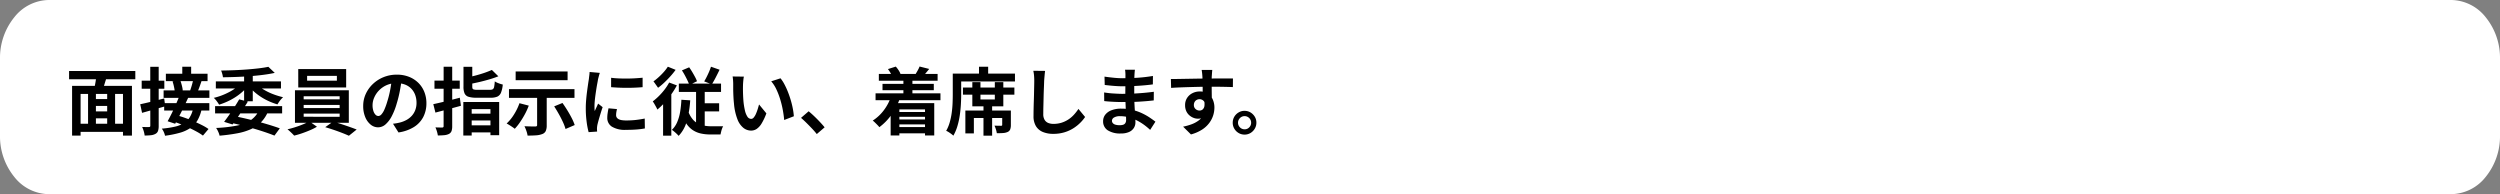 <svg xmlns="http://www.w3.org/2000/svg" width="477.699" height="37.103" preserveAspectRatio="none"><rect width="100%" height="100%" fill="#808080" stroke="none"/><g data-name="グループ 130651"><g data-name="グループ 43439"><g data-name="グループ 43438"><g data-name="グループ 43437"><g data-name="グループ 43436"><path data-name="パス 26137" d="M477.7 25.879V11.224a12.315 12.315 0 0 0-2.736-7.931A8.54 8.54 0 0 0 468.423 0H9.276a8.54 8.54 0 0 0-6.54 3.293A12.315 12.315 0 0 0 0 11.224v14.655a12.315 12.315 0 0 0 2.736 7.931 8.54 8.54 0 0 0 6.54 3.29h459.147a8.54 8.54 0 0 0 6.539-3.293 12.315 12.315 0 0 0 2.738-7.928Z" fill="#fff"/></g></g></g></g><path data-name="パス 74217" d="M17.54 18.924h3.612v1.316H17.54Zm0 2.366h3.626v1.316H17.54Zm-2.7 2.352h9.45v1.554h-9.452Zm-1.066-7.238h11.438v9.506H23.5v-7.966h-8.1v7.966h-1.626Zm3.052 1.022h1.5v6.916h-1.5Zm3.654 0h1.512v6.9H20.48Zm-2.058-3.136 1.978.42q-.252.77-.483 1.533t-.445 1.307l-1.526-.4q.1-.406.2-.9t.175-1.008q.073-.518.101-.952Zm-5.222-.728h12.656v1.582H13.2Zm21.63-.812h1.694v1.89H34.83Zm-3.136 1.344h7.966v1.414h-7.966Zm-.434 3.178h8.75V18.7h-8.75Zm1.708-1.722 1.442-.28a6.631 6.631 0 0 1 .231.672q.105.364.182.707a3.711 3.711 0 0 1 .091.609l-1.514.336a5.232 5.232 0 0 0-.077-.623q-.063-.357-.154-.728t-.201-.693Zm3.948-.28 1.61.168q-.2.6-.406 1.162t-.392.952L36.3 17.37q.112-.294.231-.665t.217-.749q.098-.378.168-.686Zm-5.544 4.438H40v1.414h-8.628Zm2.9-1.344 1.68.322q-.378.826-.812 1.722t-.87 1.736q-.434.84-.8 1.5l-1.44-.478q.35-.63.756-1.449t.791-1.7q.385-.883.693-1.653ZM33.01 23.18l.98-1.092q.742.21 1.547.5t1.61.644q.805.35 1.505.707a9.433 9.433 0 0 1 1.19.711l-1.064 1.26a9.474 9.474 0 0 0-1.134-.721q-.672-.371-1.456-.739t-1.61-.7q-.826-.332-1.568-.57Zm3.89-2.436 1.624.154a7.328 7.328 0 0 1-.791 2.1A4.573 4.573 0 0 1 36.4 24.44a6.833 6.833 0 0 1-2.016.924 19.714 19.714 0 0 1-2.849.574 3.322 3.322 0 0 0-.252-.742 2.975 2.975 0 0 0-.364-.616 17.794 17.794 0 0 0 2.485-.371 5.617 5.617 0 0 0 1.736-.686 3.564 3.564 0 0 0 1.12-1.12 5.108 5.108 0 0 0 .64-1.659Zm-10.106-.826q.882-.182 2.107-.483t2.471-.623l.2 1.5-2.3.651q-1.162.329-2.128.6Zm.28-4.508H31.4v1.54h-4.326Zm1.638-2.646h1.61V24.02a3.084 3.084 0 0 1-.122.98 1.014 1.014 0 0 1-.462.56 2.177 2.177 0 0 1-.861.273 10.34 10.34 0 0 1-1.239.063 4.2 4.2 0 0 0-.168-.812 5.519 5.519 0 0 0-.308-.826q.42.014.791.021t.511-.007a.273.273 0 0 0 .2-.056.3.3 0 0 0 .056-.21ZM41.1 20.282h12.81v1.386H41.1Zm4.606-1.3 1.652.434q-.448.728-.966 1.526t-1.02 1.531q-.5.735-.938 1.309l-1.61-.5q.434-.56.952-1.3t1.029-1.532q.511-.784.903-1.47Zm3.878 1.876 1.652.406a6.541 6.541 0 0 1-1.321 2.056 6.394 6.394 0 0 1-1.932 1.344 11.446 11.446 0 0 1-2.625.805 34.2 34.2 0 0 1-3.4.455 3.837 3.837 0 0 0-.275-.784 4.553 4.553 0 0 0-.383-.69 26.5 26.5 0 0 0 3.955-.448 7.215 7.215 0 0 0 2.716-1.085 4.6 4.6 0 0 0 1.615-2.061Zm-5.766 2.546.868-1.232q1.61.322 3.234.721t3.066.826q1.442.427 2.478.805l-1.022 1.386q-1.008-.406-2.387-.854t-2.975-.875q-1.596-.431-3.262-.777Zm-2.576-7.854h12.446v1.358H41.242Zm5.4-1.568H48.3v5.362h-1.654Zm-.63 1.932 1.344.546a9.441 9.441 0 0 1-1.085 1.127 10.529 10.529 0 0 1-1.323.994 12.418 12.418 0 0 1-1.491.812 13.108 13.108 0 0 1-1.589.609 6.821 6.821 0 0 0-.462-.686 3.739 3.739 0 0 0-.56-.616 11.628 11.628 0 0 0 1.533-.469 12.924 12.924 0 0 0 1.435-.651 9.471 9.471 0 0 0 1.246-.784 5.819 5.819 0 0 0 .956-.882Zm2.87 0a6.568 6.568 0 0 0 1.358 1.113 10.7 10.7 0 0 0 1.82.917 14.18 14.18 0 0 0 2.03.63 5.574 5.574 0 0 0-.392.406 4.881 4.881 0 0 0-.385.5q-.175.259-.3.469a13.334 13.334 0 0 1-1.575-.581 11.146 11.146 0 0 1-1.491-.8 10.956 10.956 0 0 1-1.323-.987 9.055 9.055 0 0 1-1.085-1.12Zm2.394-3.15 1.224 1.162q-1.022.224-2.226.378t-2.513.252q-1.309.1-2.625.147t-2.536.063a4 4 0 0 0-.133-.658 4.629 4.629 0 0 0-.217-.63q1.2-.014 2.457-.063t2.464-.14q1.211-.091 2.268-.217t1.841-.294Zm7.406 1.736v.91h5.688v-.91Zm-1.694-1.3h9.156v3.514h-9.152Zm1.036 6.846v.604H64.9v-.6Zm0 1.666v.6H64.9v-.6Zm0-3.318v.588H64.9v-.588Zm-1.662-1.15h10.29v6.216h-10.29Zm2.716 5.922 1.484 1.05a11 11 0 0 1-1.309.658q-.753.322-1.54.595a15.537 15.537 0 0 1-1.505.441q-.238-.266-.608-.616t-.666-.588q.742-.168 1.526-.42t1.484-.546a7.449 7.449 0 0 0 1.134-.574Zm3.066 1.134 1.484-1.05q.742.182 1.568.455t1.604.545q.777.273 1.351.5l-1.484 1.19q-.546-.252-1.323-.553t-1.611-.583q-.833-.28-1.589-.504Zm14.63-9.24q-.14 1.064-.364 2.268a22.063 22.063 0 0 1-.6 2.436 12.513 12.513 0 0 1-.952 2.436 5.34 5.34 0 0 1-1.2 1.575 2.15 2.15 0 0 1-1.421.553 2.216 2.216 0 0 1-1.421-.525 3.586 3.586 0 0 1-1.035-1.453 5.417 5.417 0 0 1-.381-2.1 5.484 5.484 0 0 1 .49-2.3 6.108 6.108 0 0 1 1.361-1.9 6.472 6.472 0 0 1 2.044-1.309 6.637 6.637 0 0 1 2.527-.476 6.23 6.23 0 0 1 2.345.42 5.278 5.278 0 0 1 1.785 1.162 5.044 5.044 0 0 1 1.134 1.733 5.786 5.786 0 0 1 .392 2.142 5.637 5.637 0 0 1-.6 2.632 4.976 4.976 0 0 1-1.787 1.918 7.654 7.654 0 0 1-2.947 1.036l-1.05-1.666q.406-.042.714-.1t.588-.126a5.328 5.328 0 0 0 1.253-.483 3.911 3.911 0 0 0 1.015-.783 3.43 3.43 0 0 0 .679-1.1 3.793 3.793 0 0 0 .245-1.386 4.356 4.356 0 0 0-.252-1.514 3.4 3.4 0 0 0-.742-1.2 3.269 3.269 0 0 0-1.19-.784 4.41 4.41 0 0 0-1.61-.273 4.616 4.616 0 0 0-1.974.4 4.621 4.621 0 0 0-1.442 1.029 4.518 4.518 0 0 0-.889 1.358 3.629 3.629 0 0 0-.3 1.386 3.5 3.5 0 0 0 .168 1.169 1.769 1.769 0 0 0 .413.7.756.756 0 0 0 .525.231.818.818 0 0 0 .581-.3 3.358 3.358 0 0 0 .567-.917A12.406 12.406 0 0 0 74 19.4a19.121 19.121 0 0 0 .546-2.156 21.942 21.942 0 0 0 .322-2.24Zm11.788-2.3h1.68v3.808q0 .392.175.49a1.917 1.917 0 0 0 .777.1h2.45a.987.987 0 0 0 .525-.112.7.7 0 0 0 .252-.462 7.26 7.26 0 0 0 .119-1.034 3.522 3.522 0 0 0 .728.357 5.459 5.459 0 0 0 .8.245 5.381 5.381 0 0 1-.336 1.547 1.4 1.4 0 0 1-.7.763 3.144 3.144 0 0 1-1.274.21H91.04a4.956 4.956 0 0 1-1.519-.182 1.2 1.2 0 0 1-.749-.644 3.1 3.1 0 0 1-.21-1.26Zm5.418.6 1.246 1.218q-.77.308-1.694.581t-1.883.5q-.959.224-1.855.392a3.534 3.534 0 0 0-.21-.63q-.154-.364-.28-.616.84-.182 1.7-.413t1.638-.5q.778-.274 1.338-.526Zm-5.446 6.124h6.846v6.356h-1.666v-4.984H90.13v5.04h-1.6Zm.84 2.24h4.9v1.3h-4.9Zm-.056 2.226h4.956v1.344h-4.956Zm-6.524-4.046q.658-.14 1.491-.336t1.75-.427q.917-.231 1.827-.469l.21 1.54q-1.26.35-2.541.686t-2.331.616Zm.224-4.508h4.83v1.554h-4.83Zm1.75-2.646h1.638v11.34a2.821 2.821 0 0 1-.126.952 1.061 1.061 0 0 1-.49.546 2.449 2.449 0 0 1-.868.238 11.986 11.986 0 0 1-1.26.056 5.092 5.092 0 0 0-.175-.77 5.286 5.286 0 0 0-.287-.77q.406.014.784.021t.516.007a.357.357 0 0 0 .2-.07.253.253 0 0 0 .063-.2Zm17.864 5.208h1.834v5.978a2.651 2.651 0 0 1-.182 1.092 1.178 1.178 0 0 1-.672.588 3.964 3.964 0 0 1-1.19.245q-.7.049-1.61.049a5.044 5.044 0 0 0-.231-.9 6.557 6.557 0 0 0-.371-.889l.833.028q.427.014.77.014h.469a.442.442 0 0 0 .273-.063.247.247 0 0 0 .077-.2Zm-3.374 1.764 1.778.462a12.414 12.414 0 0 1-.749 1.652 17.21 17.21 0 0 1-.931 1.526 10.206 10.206 0 0 1-.994 1.246q-.168-.14-.455-.336t-.581-.378q-.294-.182-.518-.294a8.213 8.213 0 0 0 1.414-1.736 10.5 10.5 0 0 0 1.036-2.142Zm6.636.6 1.582-.644q.462.644.924 1.393t.84 1.484a9.2 9.2 0 0 1 .574 1.337l-1.75.758a8.611 8.611 0 0 0-.5-1.323q-.343-.749-.784-1.533t-.886-1.47ZM98.53 13.66h9.926v1.666H98.53Zm-1.274 3.374h12.516V18.7H97.256Zm19.516-2.17q.644.084 1.449.119t1.638.028q.833-.007 1.6-.056t1.33-.105v1.806q-.644.056-1.414.091t-1.582.035q-.812 0-1.589-.035t-1.435-.091Zm1.12 5.978q-.084.35-.126.623a3.632 3.632 0 0 0-.042.553.8.8 0 0 0 .112.413.918.918 0 0 0 .343.322 1.823 1.823 0 0 0 .6.2 5.5 5.5 0 0 0 .9.063 16.138 16.138 0 0 0 1.764-.091q.826-.091 1.75-.273l.028 1.89a14.949 14.949 0 0 1-1.547.2q-.875.07-2.065.07a4.77 4.77 0 0 1-2.688-.609 1.939 1.939 0 0 1-.882-1.687 5.993 5.993 0 0 1 .063-.847q.063-.441.175-.973Zm-3.276-6.916a3.978 3.978 0 0 0-.126.392q-.07.252-.133.49t-.091.364q-.042.294-.133.763t-.182 1.05q-.091.581-.175 1.183t-.133 1.162q-.049.56-.049.98 0 .2.007.448a2.751 2.751 0 0 0 .049.462q.1-.238.21-.476t.224-.483q.112-.245.2-.469l.868.686q-.2.574-.4 1.232t-.367 1.24q-.161.581-.245.959-.028.154-.049.35a3.07 3.07 0 0 0-.021.308q0 .112.007.273t.021.3l-1.624.11a14.415 14.415 0 0 1-.374-1.937 19.262 19.262 0 0 1-.168-2.639q0-.784.07-1.6t.168-1.561q.1-.749.189-1.365t.161-1.022q.028-.294.077-.665t.063-.707Zm15.684-.476 1.386-.588q.294.406.581.889t.532.938a6.664 6.664 0 0 1 .385.833l-1.456.714a9.328 9.328 0 0 0-.371-.875q-.231-.483-.5-.98t-.557-.931Zm5.558-.7 1.638.574q-.364.756-.749 1.5t-.735 1.288l-1.456-.56q.224-.364.469-.847t.469-1q.22-.521.36-.955Zm-6.146 3.22h8.064v1.6h-8.064Zm4.074 3.766h3.626v1.554h-3.626Zm-2.38 1.2a4.876 4.876 0 0 0 1.078 2 3.5 3.5 0 0 0 1.533.938 6.473 6.473 0 0 0 1.827.252h2.338a2.632 2.632 0 0 0-.217.469 5.018 5.018 0 0 0-.175.588q-.07.3-.112.511H135.7a8.149 8.149 0 0 1-1.792-.189 4.6 4.6 0 0 1-1.547-.655 4.52 4.52 0 0 1-1.26-1.309 8.237 8.237 0 0 1-.945-2.128Zm1.6-4.424h1.652v8.4l-1.658-.85Zm-2.8 2.548 1.68.112a19.694 19.694 0 0 1-.637 3.934 6.6 6.6 0 0 1-1.575 2.856 4.718 4.718 0 0 0-.357-.378q-.231-.224-.483-.434a4.637 4.637 0 0 0-.448-.336 4.51 4.51 0 0 0 1.014-1.487 8.46 8.46 0 0 0 .56-1.96 19.286 19.286 0 0 0 .24-2.303Zm-2.338-3.29 1.47.546a15.439 15.439 0 0 1-1.057 1.694 17.593 17.593 0 0 1-1.3 1.61 12.777 12.777 0 0 1-1.372 1.316 4.174 4.174 0 0 0-.231-.476q-.161-.294-.336-.6a4.614 4.614 0 0 0-.315-.483 12.125 12.125 0 0 0 1.169-1.022 12.116 12.116 0 0 0 1.092-1.239 9.623 9.623 0 0 0 .872-1.342Zm-.252-3.024 1.484.6a14.72 14.72 0 0 1-1 1.232q-.567.63-1.169 1.2a11.006 11.006 0 0 1-1.19.994q-.112-.168-.273-.392t-.322-.455a3.9 3.9 0 0 0-.287-.371 12 12 0 0 0 1.029-.84 12.29 12.29 0 0 0 .98-.994 8.084 8.084 0 0 0 .74-.97Zm-.91 6.048 1.428-1.428.14.056v8.5H126.7Zm15.434-4.154a5.312 5.312 0 0 0-.091.574q-.035.322-.056.63t-.021.5q-.014.462-.007.952t.028 1q.021.511.063 1.015a13.465 13.465 0 0 0 .28 1.778 3.583 3.583 0 0 0 .476 1.2.874.874 0 0 0 .742.427.641.641 0 0 0 .469-.266 2.751 2.751 0 0 0 .42-.693 8.227 8.227 0 0 0 .336-.9q.147-.476.259-.9l1.4 1.708a11.061 11.061 0 0 1-.917 1.939 3.289 3.289 0 0 1-.945 1.036 1.93 1.93 0 0 1-1.064.315 2.369 2.369 0 0 1-1.435-.5 3.829 3.829 0 0 1-1.155-1.631 10.767 10.767 0 0 1-.672-3q-.07-.644-.105-1.358t-.045-1.362V16.04q0-.294-.028-.7a7.156 7.156 0 0 0-.084-.728Zm7 .322a6.957 6.957 0 0 1 .756 1.162 14.256 14.256 0 0 1 .672 1.47q.308.784.546 1.6t.385 1.6a11.851 11.851 0 0 1 .189 1.421l-1.848.714q-.07-.854-.252-1.862a18.3 18.3 0 0 0-.49-2.03 14.162 14.162 0 0 0-.735-1.932 6.692 6.692 0 0 0-1-1.568Zm6.93 10.654q-.42-.532-.938-1.078t-1.05-1.071q-.532-.525-1.022-.945l1.456-1.26q.5.406 1.078.959t1.1 1.113q.525.56.875.994Zm11.858-11.494h11.228v1.3h-11.228Zm.7 1.9h9.8v1.218h-9.8Zm2.478 5.376h6.342v.924h-6.342Zm0 1.428h6.342v.938h-6.342Zm-.014 1.456h6.524v1.194h-6.524Zm-3.792-6.45h12.4v1.318h-12.4Zm5.32-2.758h1.722v3.808h-1.722Zm-2.954-1.876 1.5-.476a5.529 5.529 0 0 1 .532.693 3.462 3.462 0 0 1 .364.693l-1.562.574a3.978 3.978 0 0 0-.336-.728 5.912 5.912 0 0 0-.5-.756Zm6.048-.49 1.834.462q-.322.406-.623.763t-.525.609l-1.428-.434q.2-.322.413-.707a4.74 4.74 0 0 0 .327-.693Zm-5.46 5.754 1.666.406a12.125 12.125 0 0 1-1.624 3.115 10.406 10.406 0 0 1-2.27 2.317 4.427 4.427 0 0 0-.357-.406q-.231-.238-.476-.476a5.1 5.1 0 0 0-.427-.378 8.069 8.069 0 0 0 2.1-1.953 9.023 9.023 0 0 0 1.386-2.625Zm-.07 1.246h8.33v6.174h-1.764v-4.984h-4.9v4.984h-1.666Zm17.738.14h1.652v6.076h-1.654ZM184 16.726h9.828v1.358H184Zm1.792-1.036h1.554v3.318h2.744V15.69h1.624v4.634h-5.922Zm-1.33 5.432h7.812v1.428h-6.188v2.94h-1.624Zm7.042 0h1.652v2.744a2.39 2.39 0 0 1-.126.854.948.948 0 0 1-.5.5 2.489 2.489 0 0 1-.875.2q-.511.035-1.183.035a4.348 4.348 0 0 0-.172-.735 4.75 4.75 0 0 0-.28-.714q.392.014.763.021t.5.007a.245.245 0 0 0 .175-.049.2.2 0 0 0 .042-.147Zm-4.438-8.372h1.75v2.114h-1.75Zm-4.2 1.316h11.074v1.5h-11.074Zm-.812 0h1.61v3.948q0 .854-.056 1.883t-.21 2.107a14.394 14.394 0 0 1-.455 2.086 8.569 8.569 0 0 1-.777 1.834 3.754 3.754 0 0 0-.392-.329q-.252-.189-.518-.357a2.433 2.433 0 0 0-.462-.238 7.273 7.273 0 0 0 .686-1.65 13.071 13.071 0 0 0 .378-1.827q.126-.938.161-1.841t.035-1.673Zm17.64-.518q-.056.434-.1.938t-.077.924q-.014.574-.049 1.393t-.056 1.715l-.042 1.764q-.021.864-.021 1.512a2.079 2.079 0 0 0 .259 1.113 1.438 1.438 0 0 0 .693.588 2.6 2.6 0 0 0 .98.175 5.12 5.12 0 0 0 1.582-.231 5.242 5.242 0 0 0 1.3-.623 5.64 5.64 0 0 0 1.057-.91 9 9 0 0 0 .847-1.092l1.274 1.54a7.568 7.568 0 0 1-.882 1.064 7.64 7.64 0 0 1-1.295 1.05 6.943 6.943 0 0 1-1.729.8 7.213 7.213 0 0 1-2.17.308 5.112 5.112 0 0 1-1.995-.357 2.787 2.787 0 0 1-1.316-1.106 3.6 3.6 0 0 1-.469-1.939q0-.574.014-1.309t.042-1.533q.028-.8.042-1.561t.028-1.379q.014-.616.014-.98 0-.5-.042-.987a6.428 6.428 0 0 0-.14-.9Zm17.164-.224q-.028.21-.049.469t-.035.525q-.014.28-.028.749t-.014 1.029v2.1q0 .588.028 1.309t.077 1.456q.049.735.084 1.372t.035 1.057a1.951 1.951 0 0 1-.308 1.071 2.081 2.081 0 0 1-.917.763 3.674 3.674 0 0 1-1.533.28 4.388 4.388 0 0 1-2.548-.616 1.992 1.992 0 0 1-.868-1.722 2 2 0 0 1 .413-1.253 2.714 2.714 0 0 1 1.19-.847 5.029 5.029 0 0 1 1.855-.308 9.02 9.02 0 0 1 2.149.245 9.546 9.546 0 0 1 1.827.637 11.3 11.3 0 0 1 1.47.826q.644.434 1.092.784l-1.008 1.568a12.374 12.374 0 0 0-1.127-.938 9.793 9.793 0 0 0-1.358-.84 8.336 8.336 0 0 0-1.554-.609A6.341 6.341 0 0 0 214 22.2a2.112 2.112 0 0 0-1.127.252.726.726 0 0 0-.4.616.687.687 0 0 0 .168.462 1.015 1.015 0 0 0 .49.294 2.838 2.838 0 0 0 .812.1 2.228 2.228 0 0 0 .651-.084.78.78 0 0 0 .427-.308 1.1 1.1 0 0 0 .154-.63q0-.308-.021-.882t-.046-1.27l-.056-1.365q-.028-.672-.028-1.19 0-.5.007-1.057t.007-1.1q0-.546.007-1t.007-.749q0-.2-.021-.483a3.616 3.616 0 0 0-.063-.483Zm-5.81 1.316q.378.056.84.112t.945.105q.483.049.917.07t.756.021q1.428 0 2.849-.091t2.947-.343l-.014 1.61q-.714.1-1.652.182t-1.995.133q-1.057.049-2.121.049-.434 0-1.071-.035t-1.267-.1q-.63-.063-1.092-.119Zm-.07 3.024q.336.056.8.112t.945.084q.483.028.917.049t.714.021q1.3 0 2.359-.056t1.981-.14q.924-.084 1.778-.2l-.014 1.652q-.728.084-1.407.14t-1.386.1q-.707.042-1.519.056t-1.82.014q-.406 0-1.008-.021t-1.225-.063q-.623-.042-1.1-.1Zm20.664-4.3q-.014.112-.035.357t-.035.49q-.014.245-.028.357-.014.28-.014.749v1.043q0 .574.007 1.155t.014 1.092q.007.511.007.847l-1.75-.588v-1.671q0-.525-.007-1.043t-.021-.938q-.014-.42-.028-.63-.028-.434-.07-.763t-.07-.455Zm-7.91 1.736q.616 0 1.4-.014l1.638-.028 1.68-.028q.826-.014 1.554-.021t1.26-.007q.532 0 1.162-.007t1.246-.007h1.918l-.014 1.652q-.658-.028-1.736-.049t-2.632-.021q-.952 0-1.932.021t-1.946.049q-.966.028-1.862.063t-1.694.091Zm7.574 4.15a5.671 5.671 0 0 1-.273 1.9 2.3 2.3 0 0 1-.819 1.141 2.3 2.3 0 0 1-1.358.385 2.235 2.235 0 0 1-.819-.168 2.658 2.658 0 0 1-.791-.49 2.351 2.351 0 0 1-.581-.8 2.679 2.679 0 0 1-.217-1.12 2.472 2.472 0 0 1 .378-1.379 2.622 2.622 0 0 1 1.015-.91 3.02 3.02 0 0 1 1.407-.329 2.74 2.74 0 0 1 1.547.413 2.572 2.572 0 0 1 .938 1.113 3.815 3.815 0 0 1 .315 1.582 4.935 4.935 0 0 1-.224 1.428 4.886 4.886 0 0 1-.735 1.449 5.274 5.274 0 0 1-1.372 1.285 7.58 7.58 0 0 1-2.149.938l-1.5-1.484a10.558 10.558 0 0 0 1.666-.476 5.281 5.281 0 0 0 1.351-.742 3.168 3.168 0 0 0 .91-1.106 3.5 3.5 0 0 0 .329-1.582 1.387 1.387 0 0 0-.329-1.008 1.067 1.067 0 0 0-.791-.336 1.146 1.146 0 0 0-.518.126.987.987 0 0 0-.406.378 1.16 1.16 0 0 0-.154.616.962.962 0 0 0 .329.763 1.108 1.108 0 0 0 .749.287.918.918 0 0 0 .6-.21 1.106 1.106 0 0 0 .343-.7 3.208 3.208 0 0 0-.14-1.316Zm6.5 1.932a2.157 2.157 0 0 1 1.148.308 2.393 2.393 0 0 1 .812.819 2.167 2.167 0 0 1 .304 1.141 2.178 2.178 0 0 1-.308 1.134 2.373 2.373 0 0 1-.812.826 2.157 2.157 0 0 1-1.148.308 2.178 2.178 0 0 1-1.134-.308 2.278 2.278 0 0 1-.819-.826 2.217 2.217 0 0 1-.3-1.134 2.206 2.206 0 0 1 .3-1.141 2.3 2.3 0 0 1 .819-.819 2.178 2.178 0 0 1 1.132-.312Zm.014 3.528a1.19 1.19 0 0 0 .882-.371 1.224 1.224 0 0 0 .364-.889 1.238 1.238 0 0 0-.168-.637 1.251 1.251 0 0 0-.455-.455 1.212 1.212 0 0 0-.623-.168 1.2 1.2 0 0 0-.63.168 1.327 1.327 0 0 0-.455.455 1.2 1.2 0 0 0-.175.637 1.2 1.2 0 0 0 .175.637 1.327 1.327 0 0 0 .455.455 1.2 1.2 0 0 0 .626.164Z"/></g></svg>